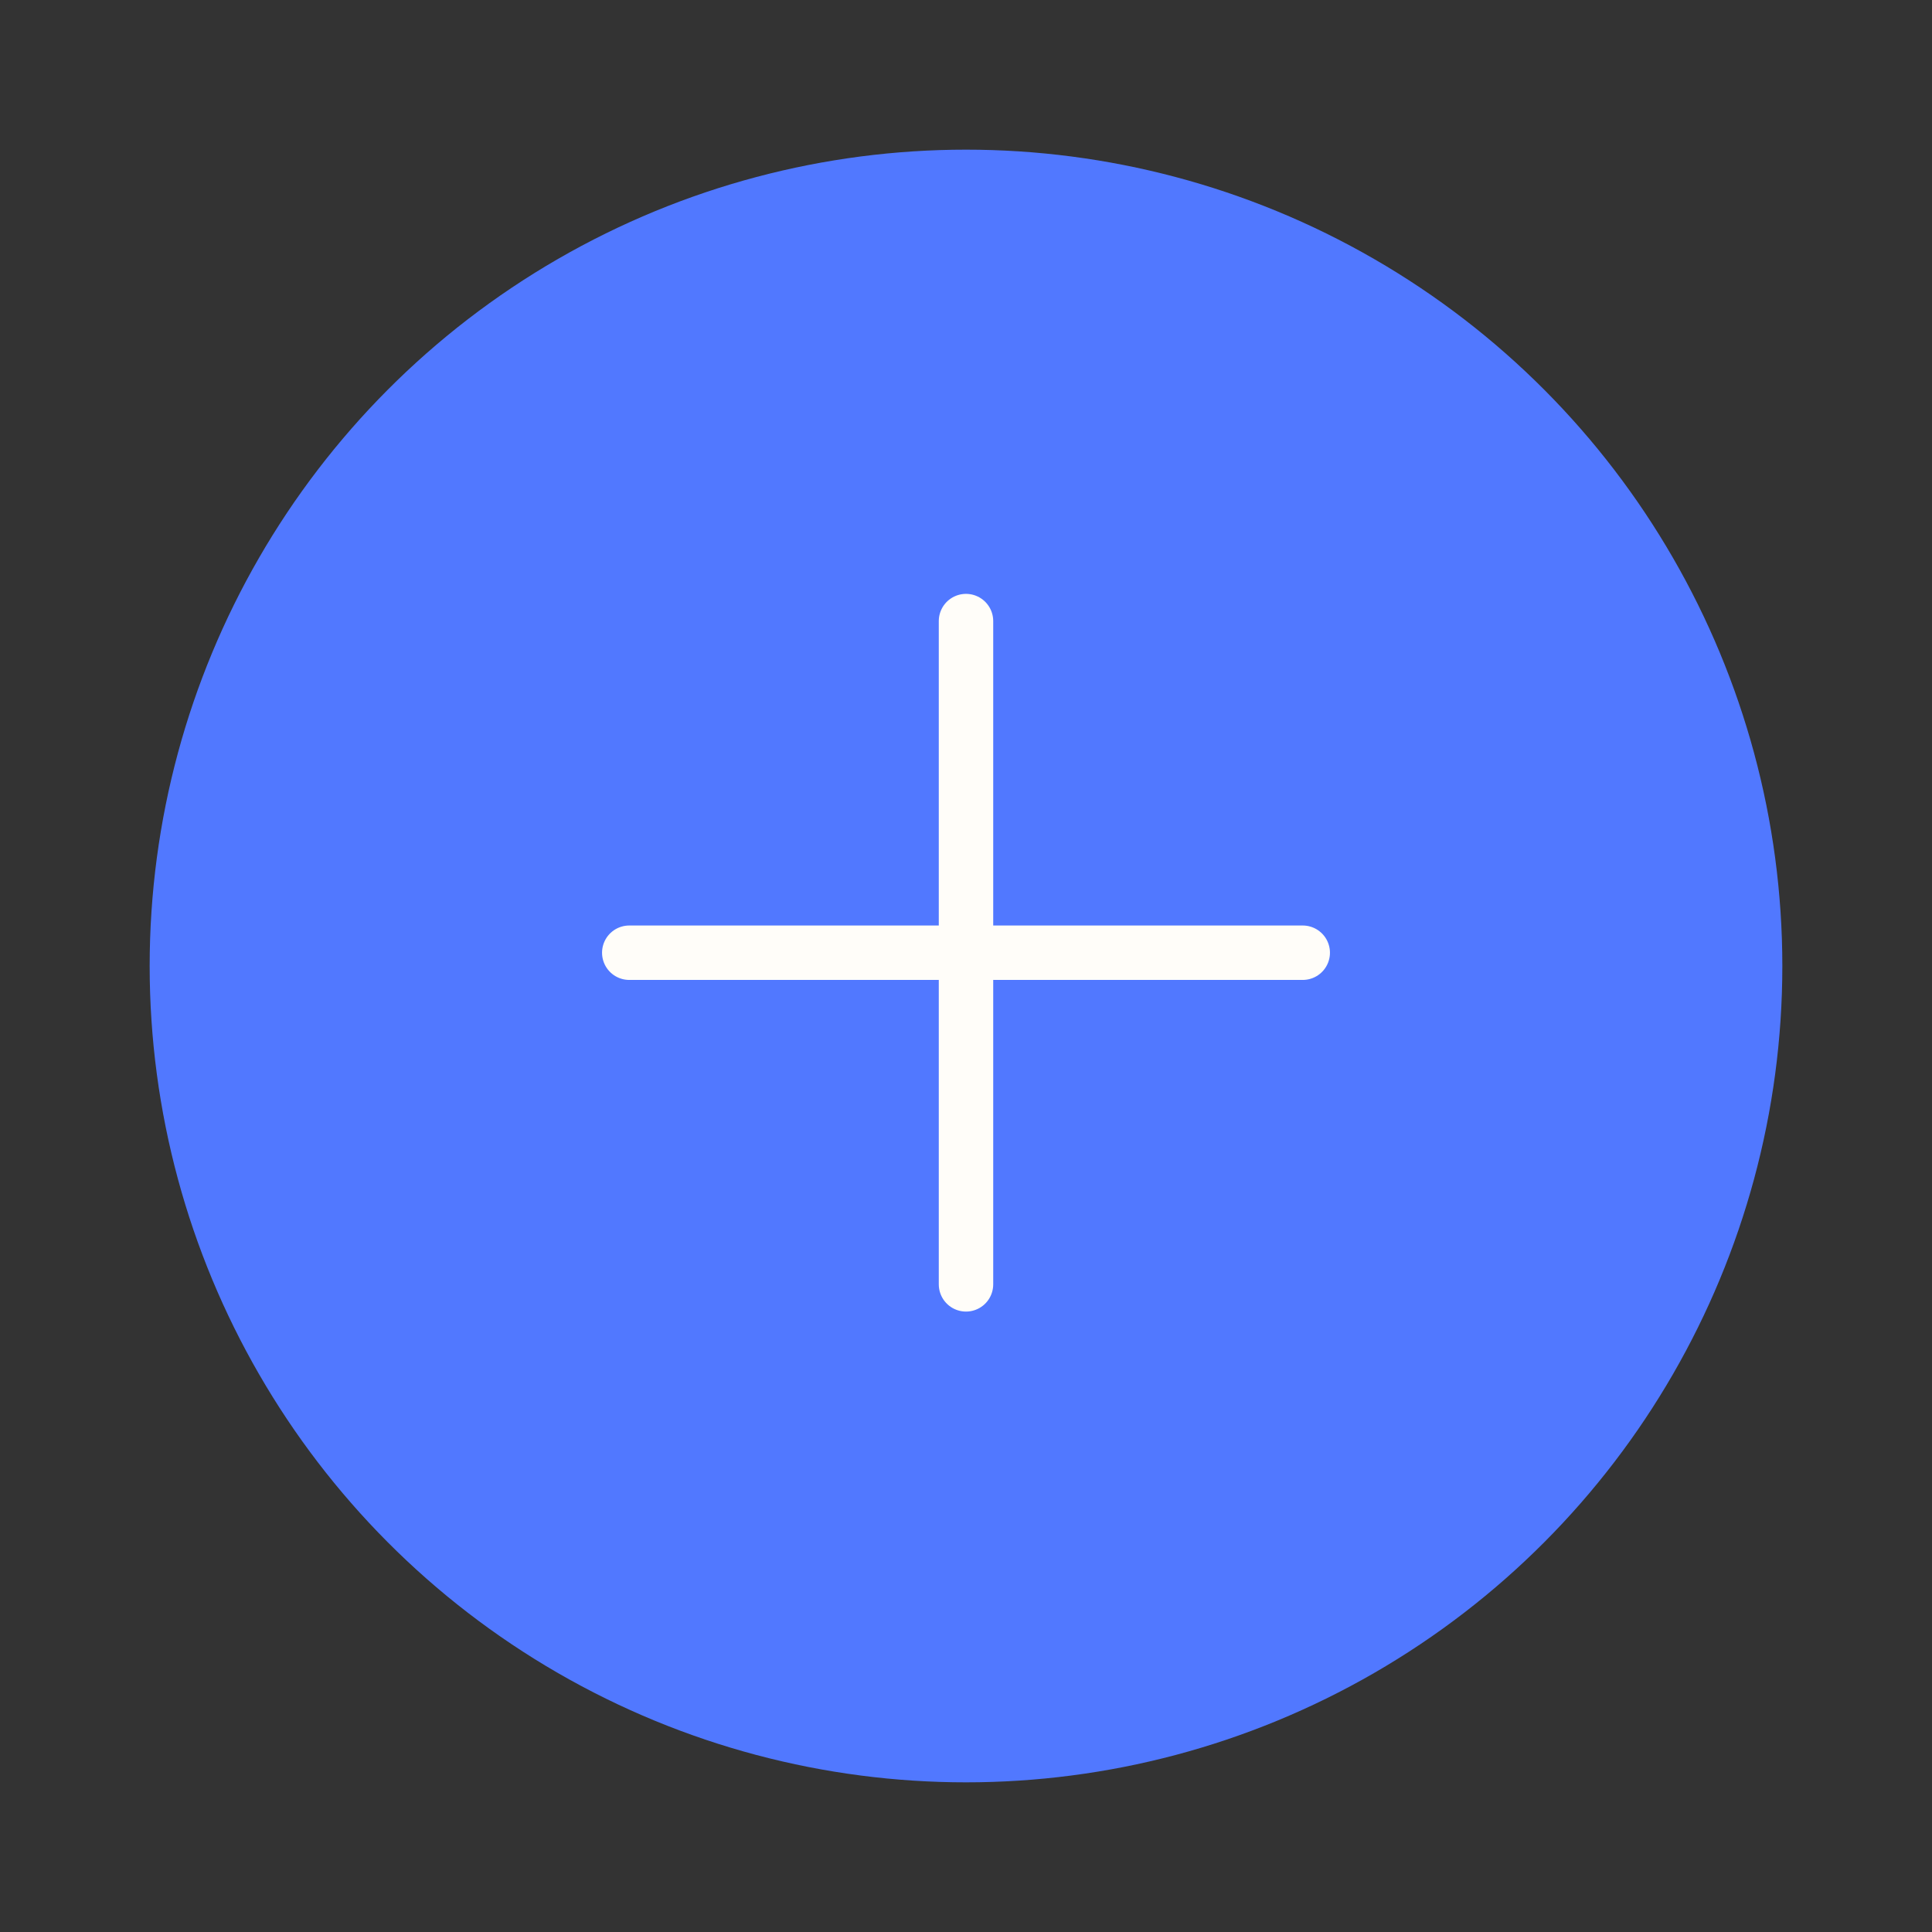 <svg width="256" height="256" viewBox="0 0 256 256" fill="none" xmlns="http://www.w3.org/2000/svg">
<rect x="0" y="0" width="256" height="256" fill="#333333" stroke="none"/>
<g clip-path="url(#clip0_9_32223)">
<circle cx="128" cy="128" r="108.169" fill="#5178FF"/>
<path d="M128 82.296V170.184" stroke="#FFFDF9" stroke-width="7.211" stroke-linecap="round" stroke-linejoin="round"/>
<path d="M83.38 126.24H172.62" stroke="#FFFDF9" stroke-width="7.211" stroke-linecap="round" stroke-linejoin="round"/>
</g>
<defs>
<clipPath id="clip0_9_32223">
<rect width="256" height="256" fill="white"/>
</clipPath>
</defs>
</svg>